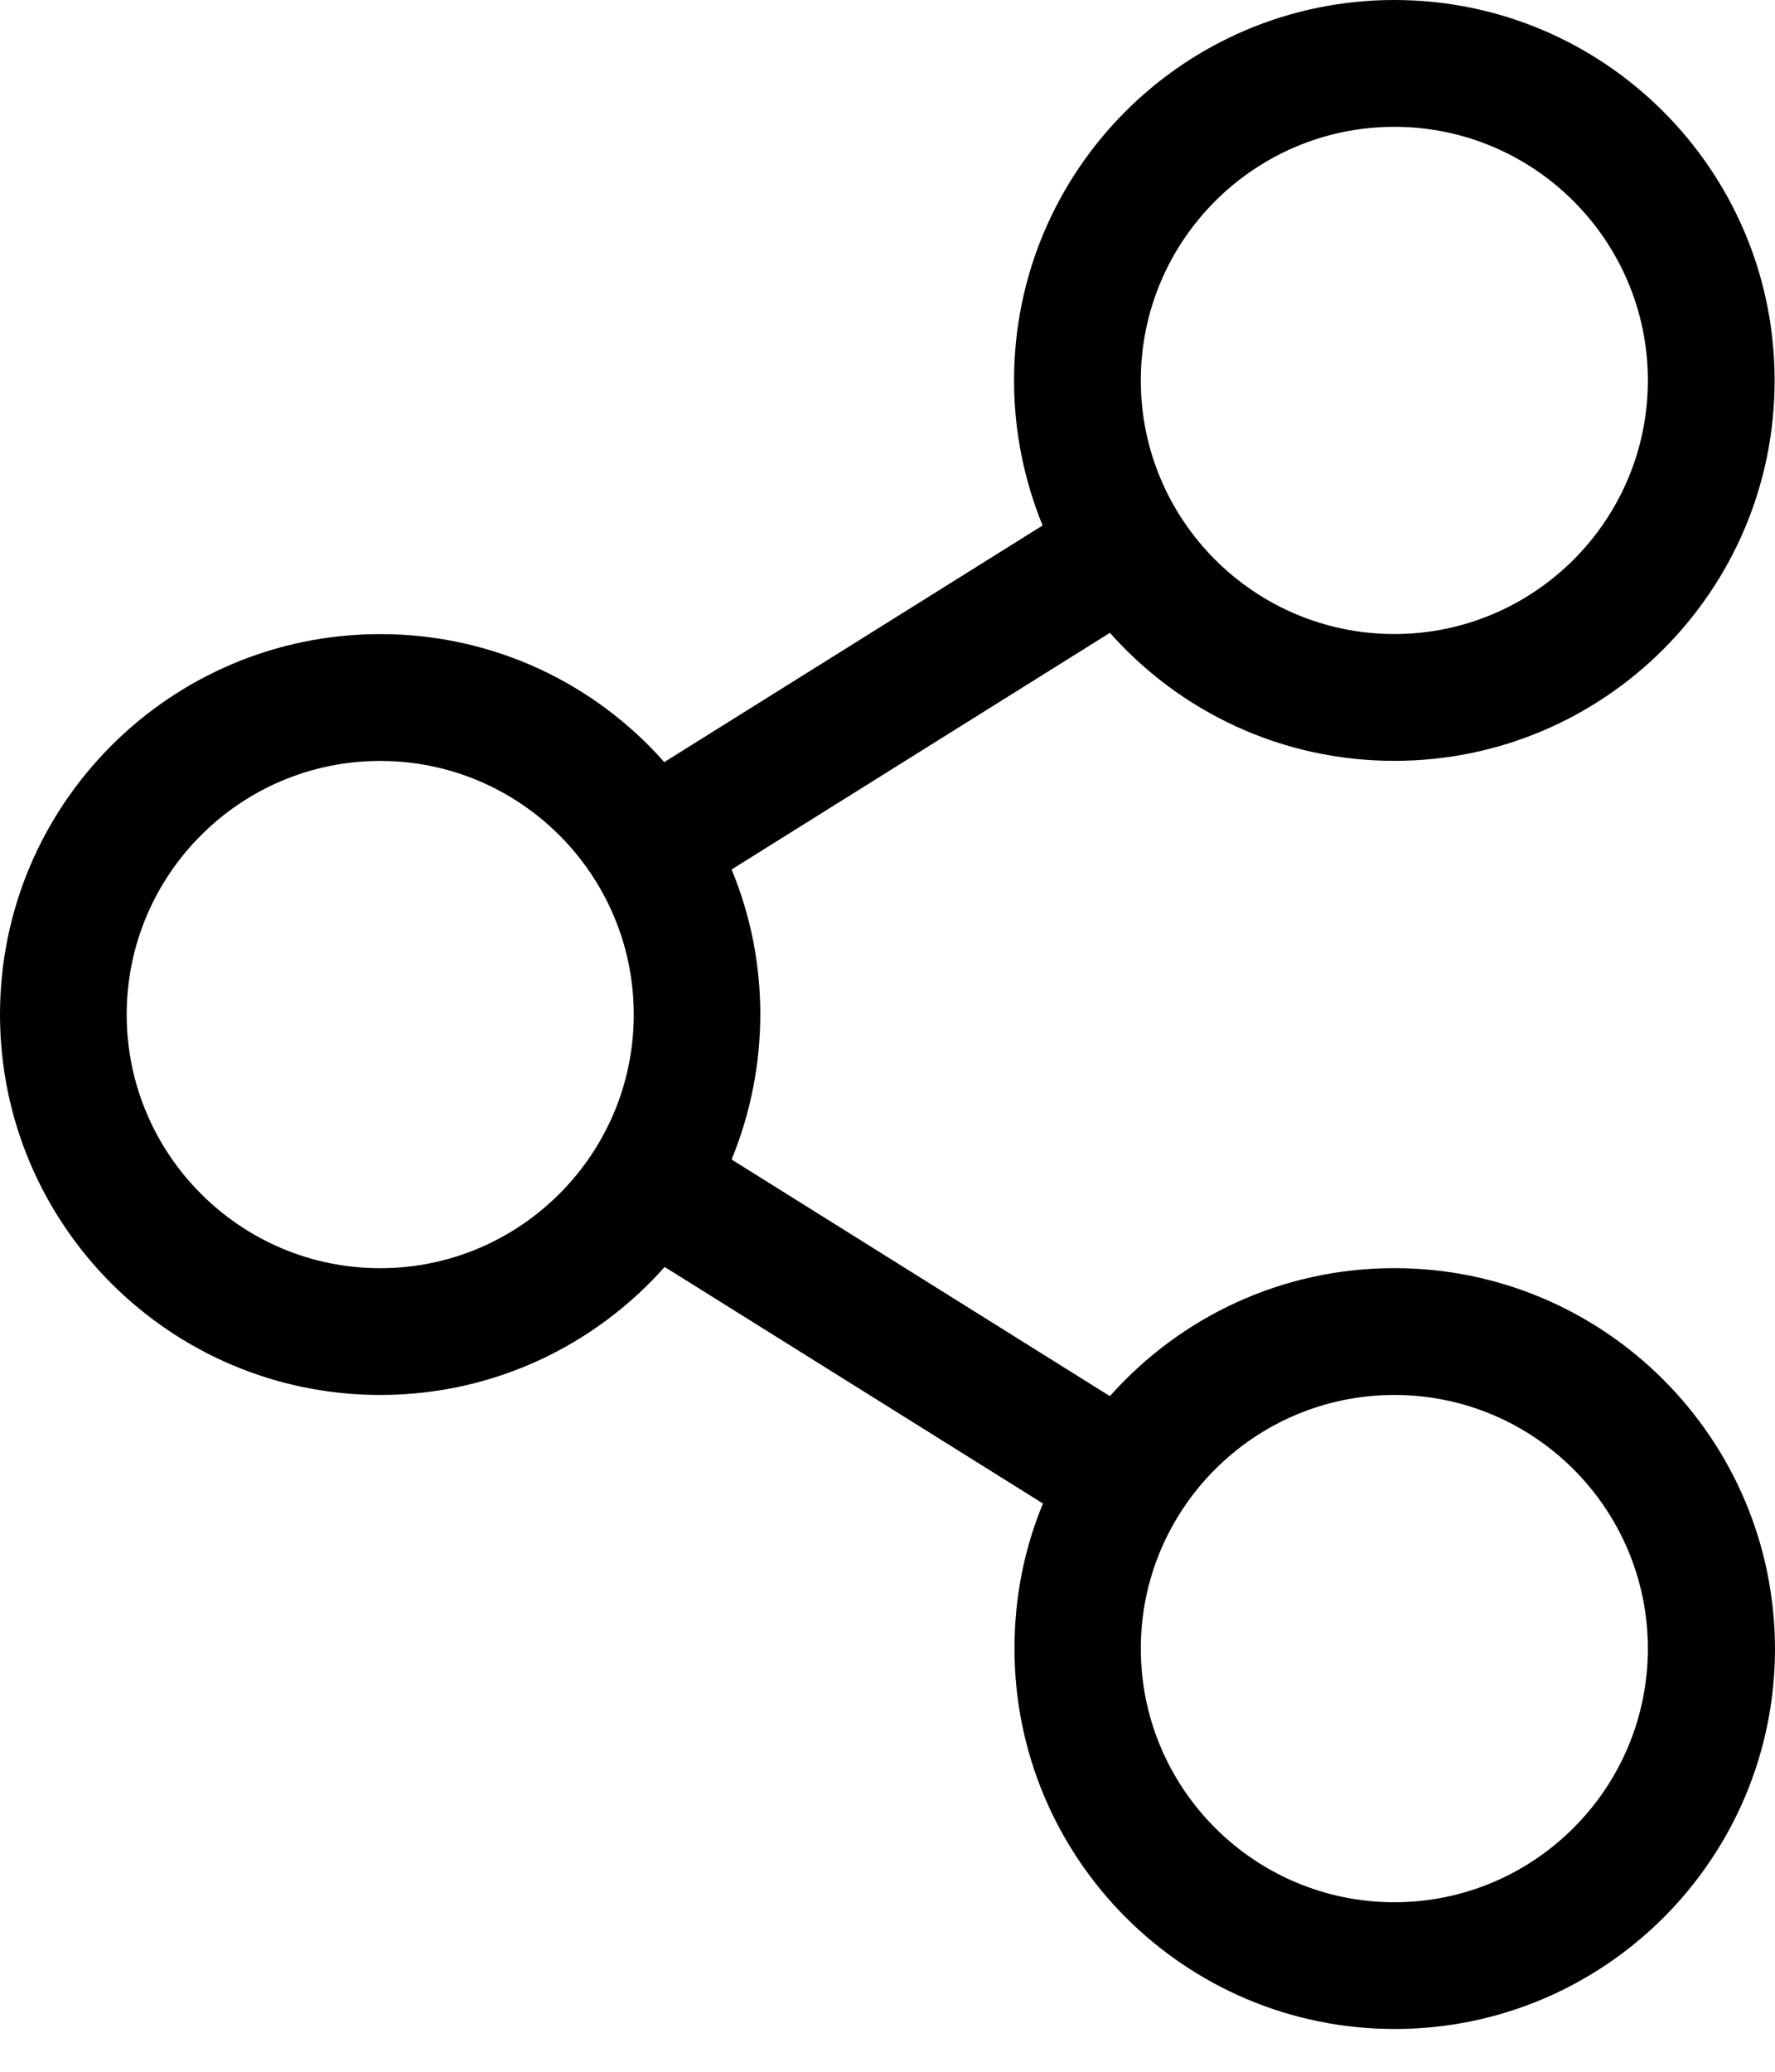 <svg width="24" height="28" viewBox="0 0 24 28" fill="none" xmlns="http://www.w3.org/2000/svg">
<path fill-rule="evenodd" clip-rule="evenodd" d="M15.007 18.869C15.95 17.808 17.321 17.139 18.853 17.139C21.692 17.139 23.995 19.442 24 22.281C24 25.119 21.697 27.422 18.858 27.422C16.02 27.422 13.717 25.119 13.717 22.281C13.717 21.584 13.851 20.926 14.102 20.32L8.987 17.123C8.045 18.183 6.674 18.853 5.142 18.853C2.303 18.853 0 16.55 0 13.711C0 10.873 2.303 8.57 5.142 8.57C6.674 8.57 8.045 9.239 8.982 10.3L14.097 7.102C13.851 6.497 13.711 5.838 13.711 5.142C13.711 2.303 16.014 0 18.853 0C21.692 0 23.995 2.303 23.995 5.142C23.995 7.98 21.692 10.283 18.853 10.283C17.321 10.283 15.95 9.614 15.007 8.553L9.892 11.751C10.412 13.004 10.407 14.418 9.892 15.671L15.007 18.869ZM22.281 5.142C22.281 3.251 20.744 1.714 18.853 1.714C16.962 1.714 15.425 3.251 15.425 5.142C15.425 7.032 16.962 8.569 18.853 8.569C20.744 8.569 22.281 7.032 22.281 5.142ZM5.141 17.14C3.25 17.14 1.713 15.602 1.713 13.712C1.713 11.821 3.25 10.284 5.141 10.284C7.031 10.284 8.569 11.821 8.569 13.712C8.569 15.602 7.031 17.14 5.141 17.14ZM15.425 22.281C15.425 24.172 16.962 25.709 18.853 25.709C20.744 25.709 22.281 24.172 22.281 22.281C22.281 20.39 20.744 18.853 18.853 18.853C16.962 18.853 15.425 20.39 15.425 22.281Z" fill="black"/>
</svg>
